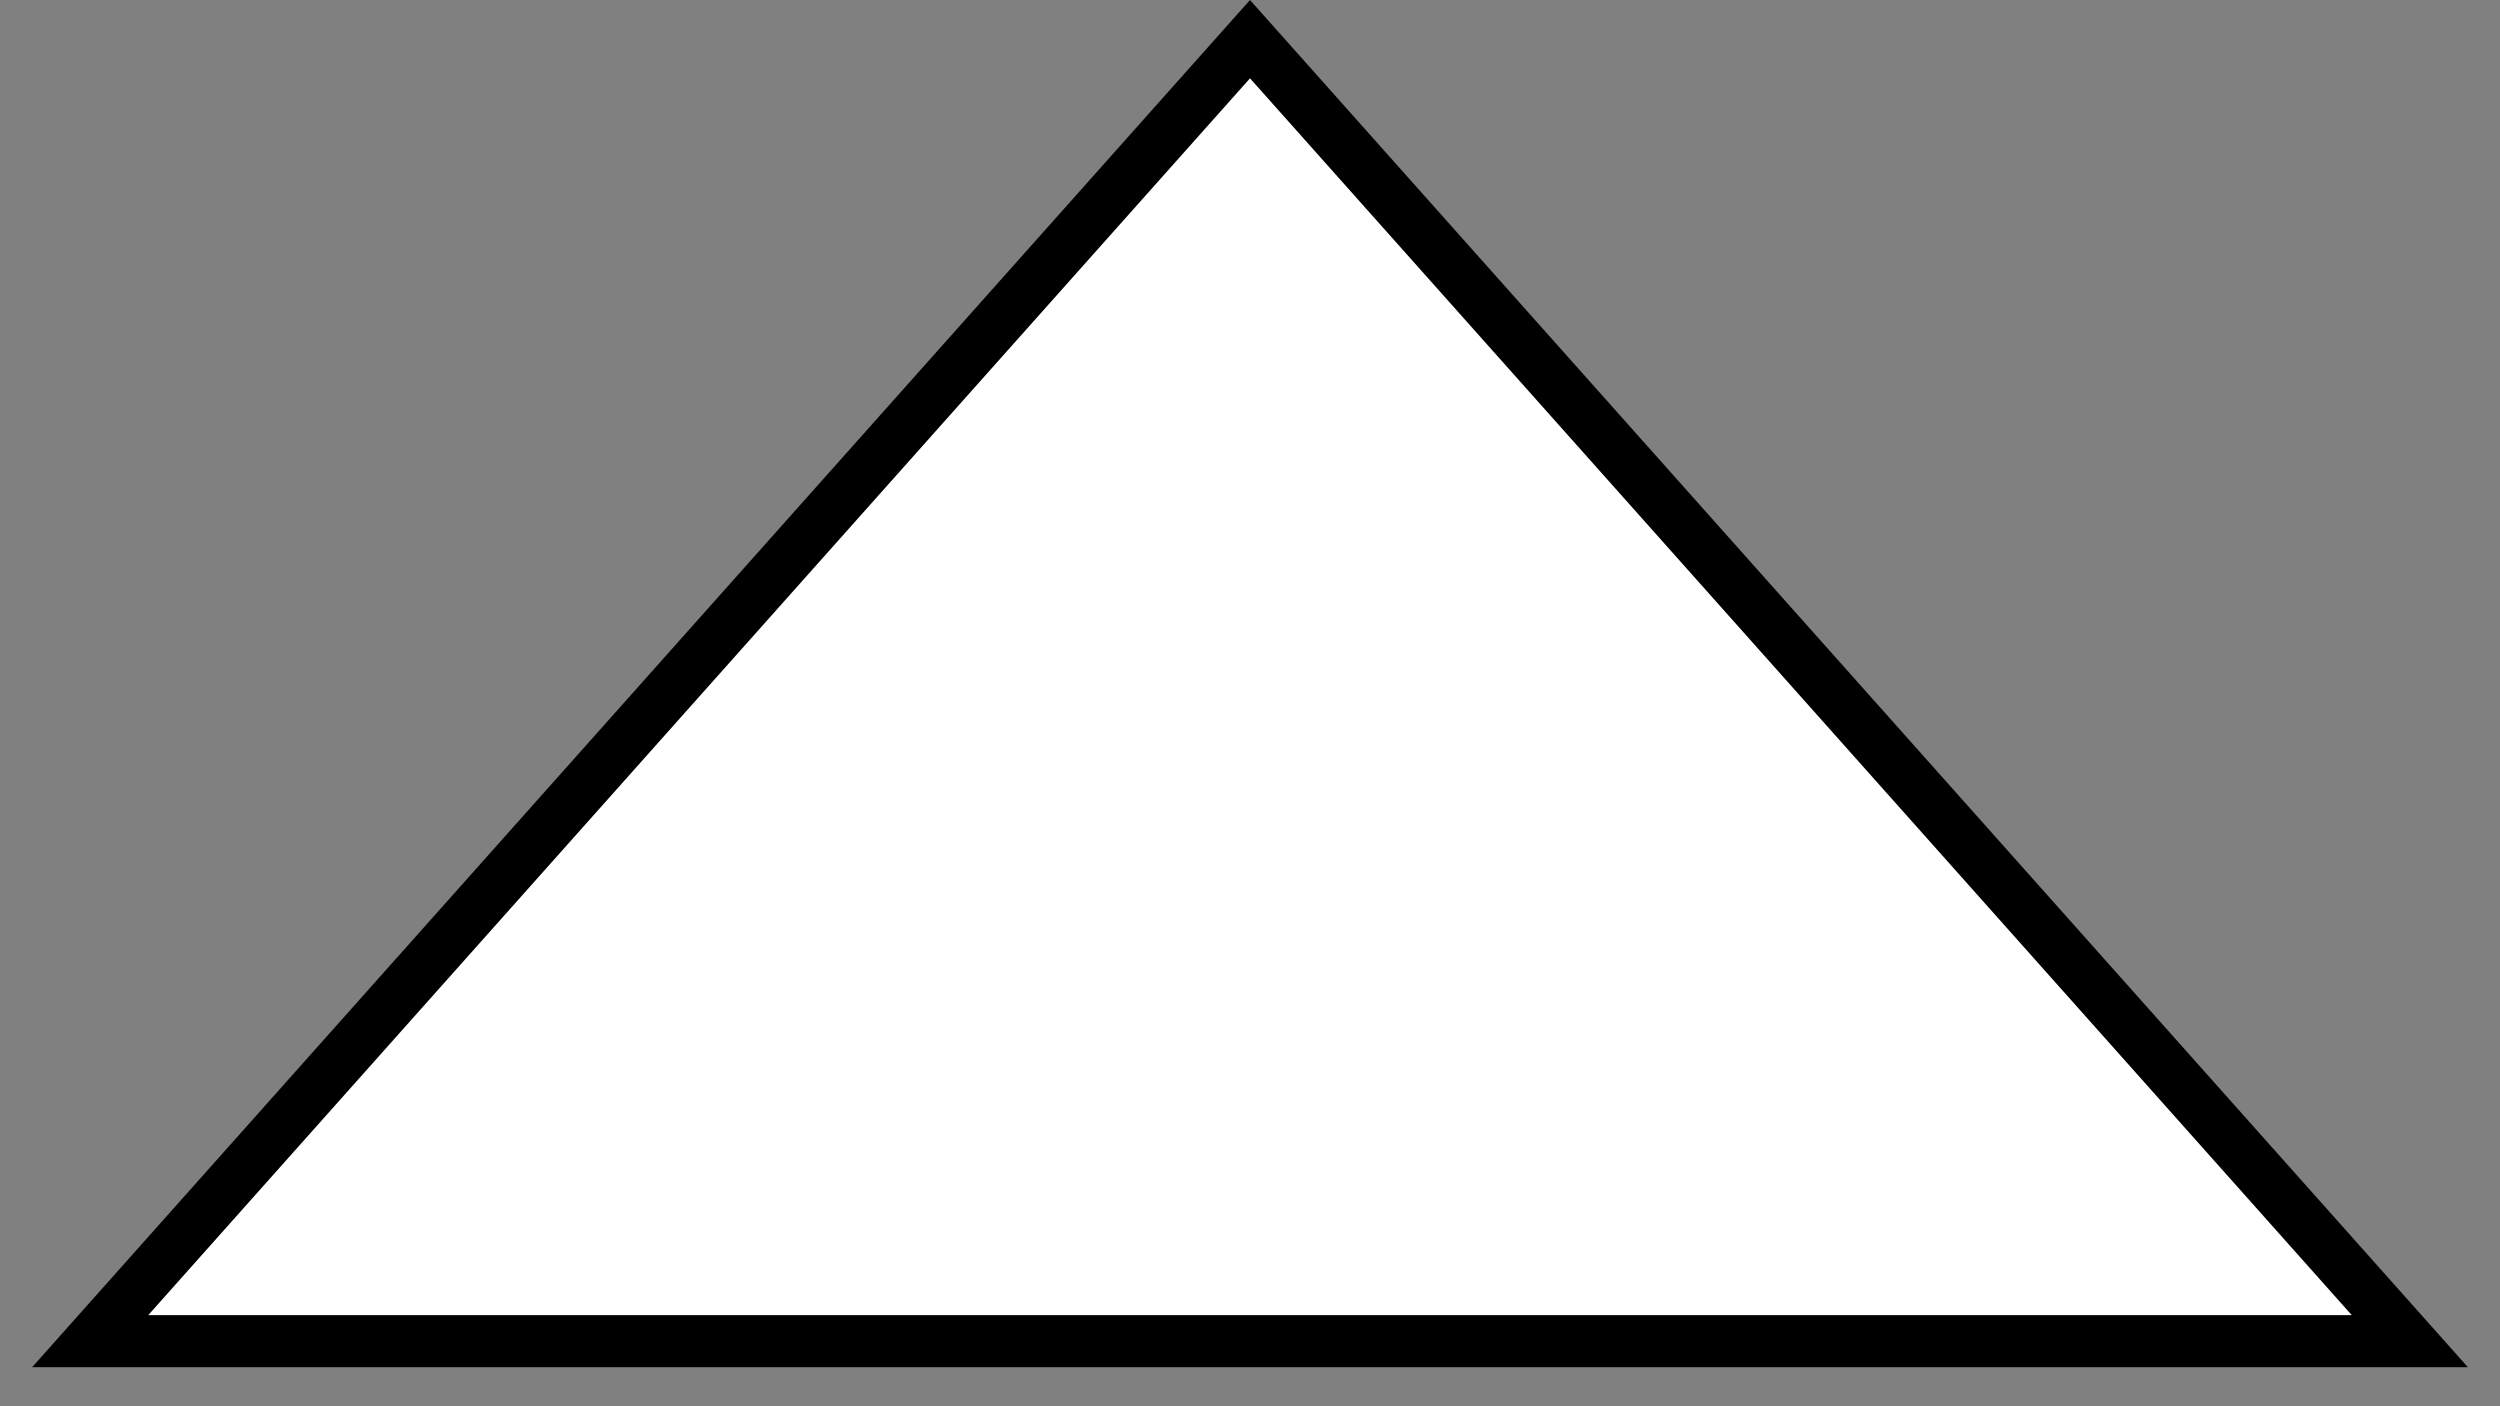<svg width="48" height="27" viewBox="0 0 48 27" fill="none" xmlns="http://www.w3.org/2000/svg">
<rect x="0" y="0" width="48" height="27" fill="#808080" stroke="none"/>
<path d="M1.732 25.75L24 0.752L46.268 25.75H1.732Z" fill="white" stroke="black"/>
</svg>
